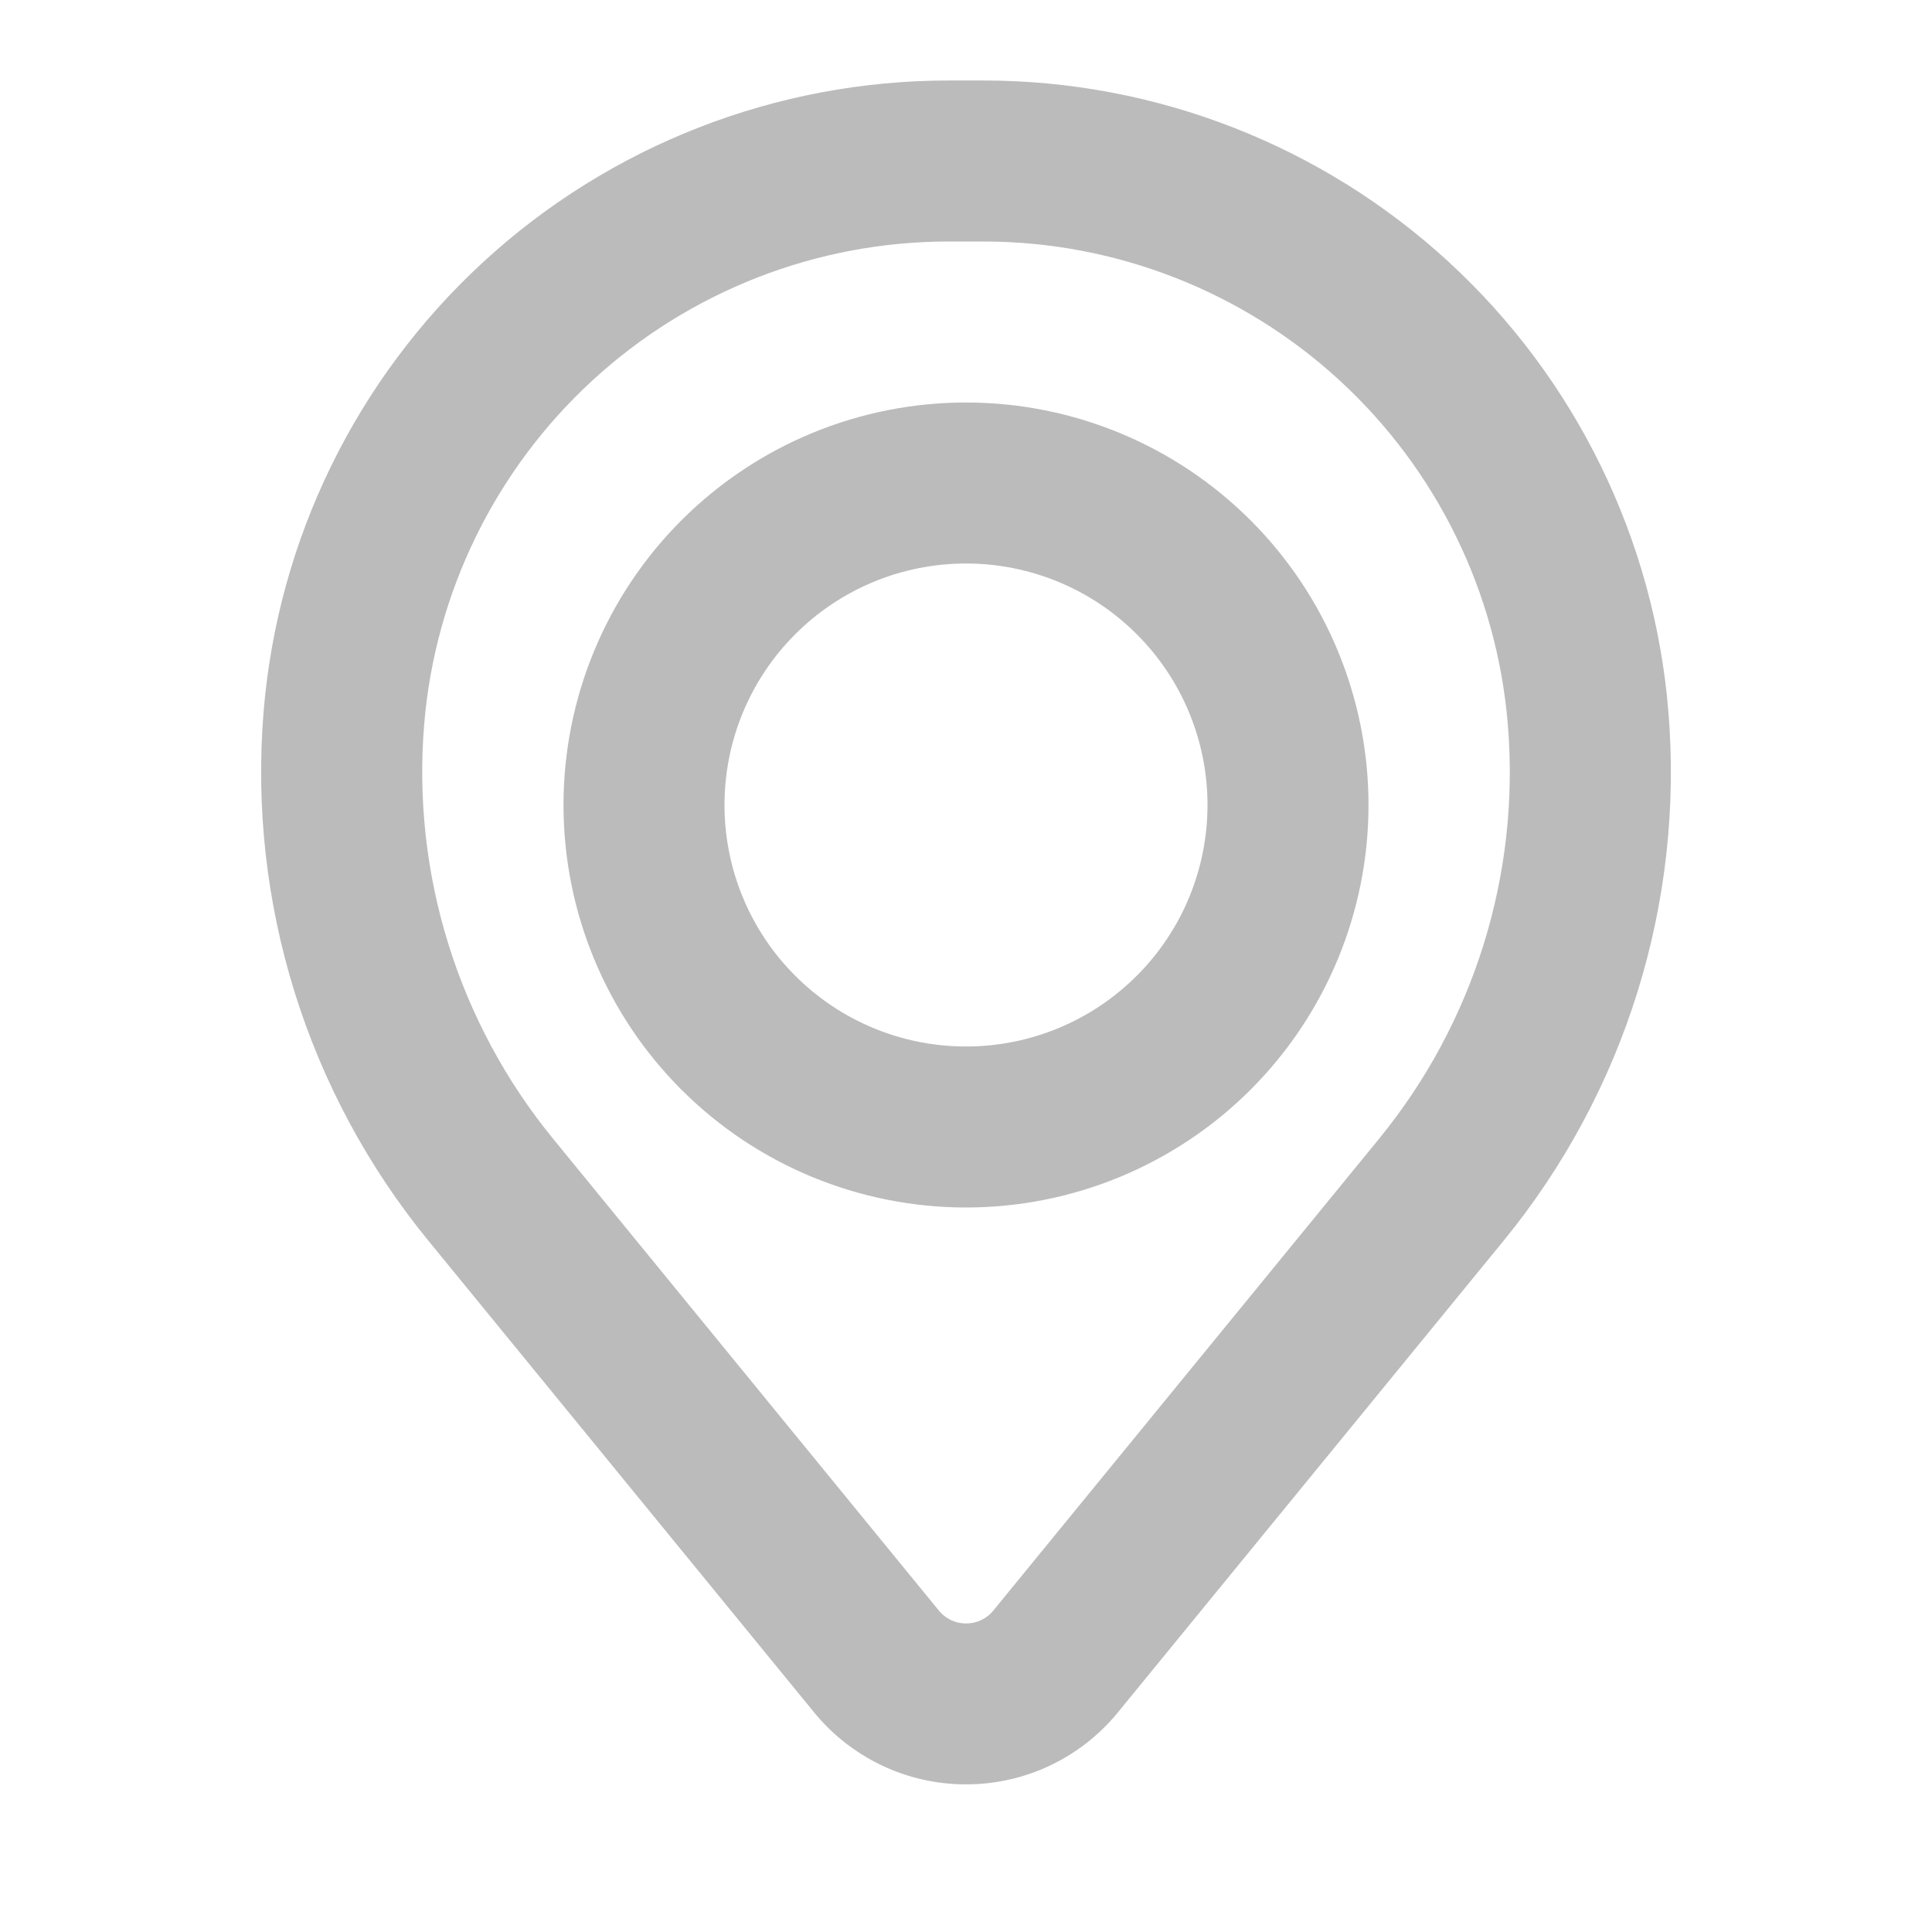 <svg width="24" height="24" viewBox="0 0 24 24" fill="none" xmlns="http://www.w3.org/2000/svg">
<g id="basil:location-outline">
<g id="Group">
<path id="Vector" fill-rule="evenodd" clip-rule="evenodd" d="M7.25 10C7.25 8.74 7.75 7.532 8.641 6.641C9.532 5.75 10.74 5.25 12 5.25C13.26 5.25 14.468 5.75 15.359 6.641C16.25 7.532 16.75 8.74 16.75 10C16.75 11.26 16.25 12.468 15.359 13.359C14.468 14.25 13.26 14.75 12 14.75C10.74 14.75 9.532 14.25 8.641 13.359C7.75 12.468 7.25 11.26 7.25 10ZM12 6.75C11.138 6.75 10.311 7.092 9.702 7.702C9.092 8.311 8.75 9.138 8.75 10C8.75 10.862 9.092 11.689 9.702 12.298C10.311 12.908 11.138 13.25 12 13.25C12.862 13.25 13.689 12.908 14.298 12.298C14.908 11.689 15.25 10.862 15.25 10C15.25 9.138 14.908 8.311 14.298 7.702C13.689 7.092 12.862 6.75 12 6.75Z" fill="#BBBBBB" stroke="#BBBBBB" stroke-width="0.5"/>
<path id="Vector_2" fill-rule="evenodd" clip-rule="evenodd" d="M3.524 8.857C3.695 6.784 4.64 4.851 6.17 3.441C7.7 2.032 9.704 1.25 11.784 1.25H12.216C14.297 1.25 16.301 2.032 17.831 3.441C19.361 4.851 20.305 6.784 20.476 8.857C20.667 11.166 19.953 13.459 18.486 15.253L13.693 21.114C13.488 21.365 13.23 21.567 12.937 21.706C12.644 21.845 12.324 21.916 12 21.916C11.676 21.916 11.356 21.845 11.064 21.706C10.771 21.567 10.512 21.365 10.307 21.114L5.514 15.253C4.047 13.459 3.334 11.166 3.524 8.857ZM11.784 2.75C10.081 2.75 8.44 3.391 7.187 4.545C5.934 5.699 5.16 7.282 5.02 8.98C4.862 10.902 5.456 12.81 6.676 14.303L11.469 20.165C11.534 20.244 11.615 20.307 11.707 20.351C11.799 20.395 11.899 20.417 12.001 20.417C12.103 20.417 12.204 20.395 12.296 20.351C12.388 20.307 12.469 20.244 12.533 20.165L17.326 14.303C18.546 12.81 19.139 10.902 18.98 8.98C18.84 7.282 18.067 5.699 16.814 4.545C15.56 3.391 13.919 2.75 12.215 2.75H11.783H11.784Z" fill="#BBBBBB" stroke="#BBBBBB" stroke-width="0.5"/>
</g>
</g>
</svg>

